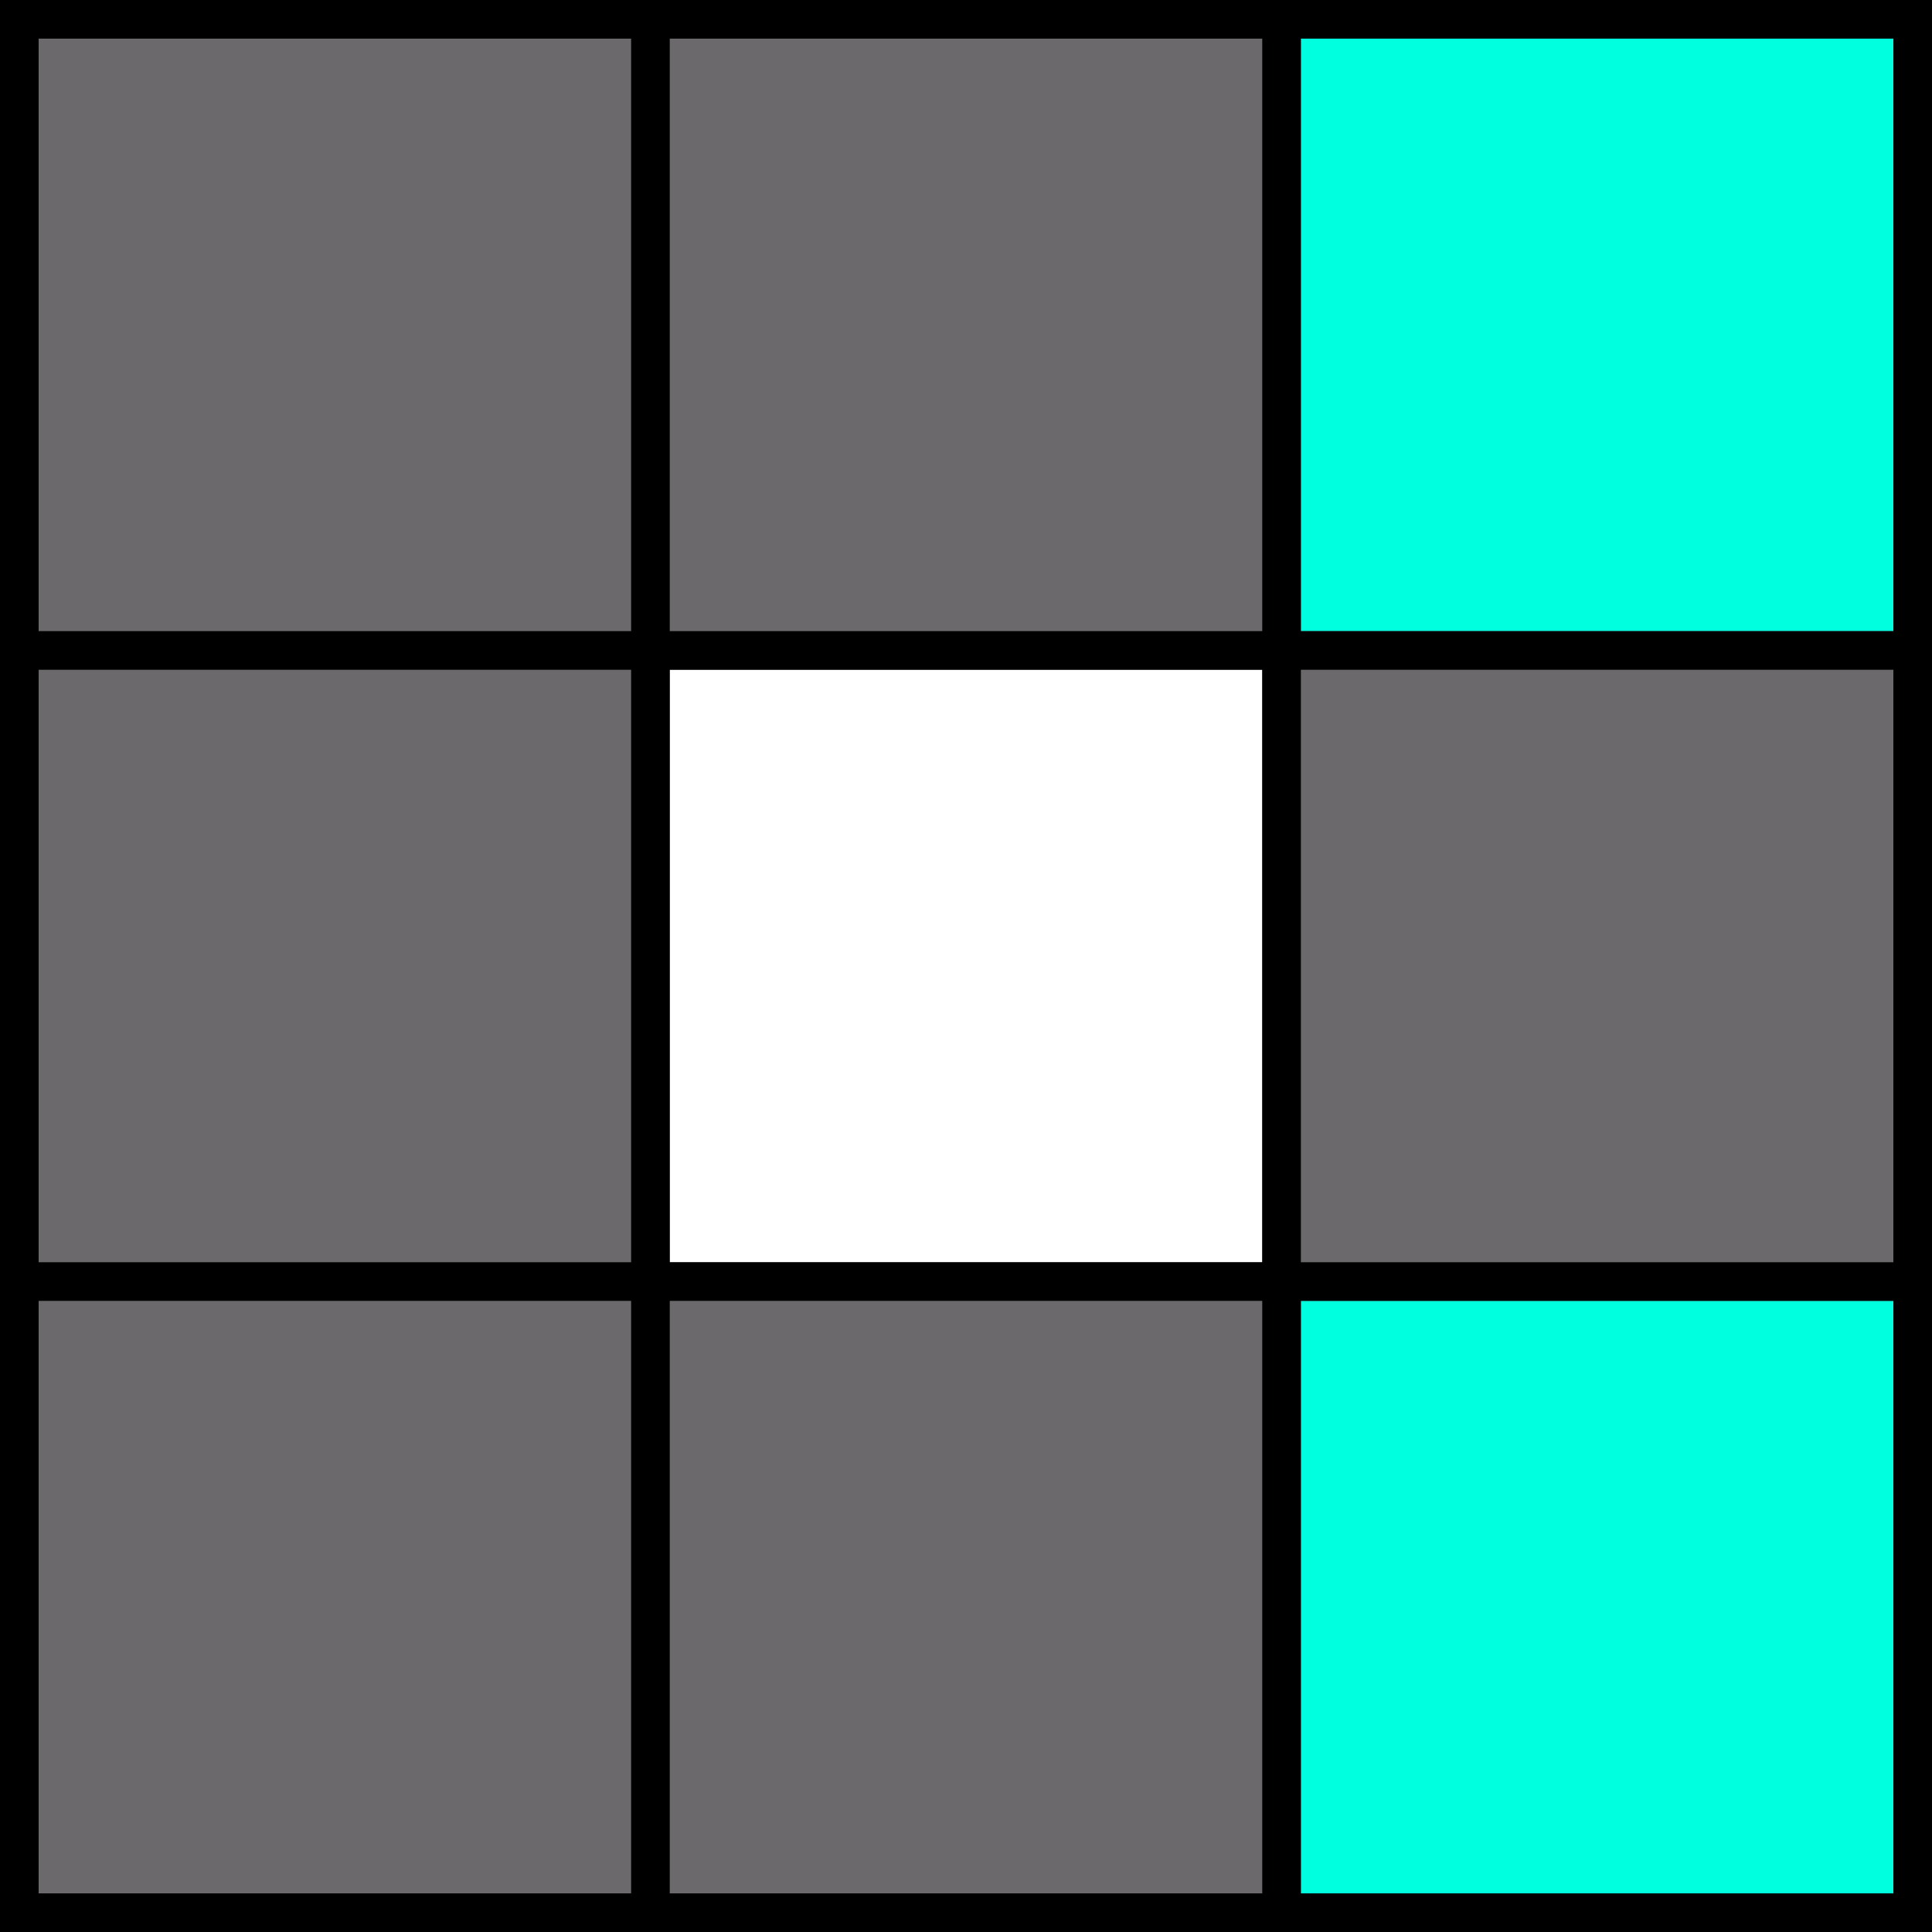 <svg width="150" height="150" version="1.1" viewBox="0 0 150 150" xmlns="http://www.w3.org/2000/svg"><g><rect width="150" height="150"/><rect x="3" y="3" width="144" height="144" fill="#6b696c"/><g fill="#00ffdf"><rect x="101" y="3" width="46" height="46" style="mix-blend-mode:normal"/><rect x="52" y="3" width="46" height="46" display="none"/><rect x="3" y="3" width="46" height="46" display="none"/></g><g transform="translate(0,49)"><rect x="101" y="3" width="46" height="46" display="none" fill="#00ffdf"/><rect x="52" y="3" width="46" height="46" fill="#fff"/><rect x="3" y="3" width="46" height="46" display="none" fill="#00ffdf"/></g><g transform="translate(0,98)" fill="#00ffdf"><rect x="101" y="3" width="46" height="46"/><rect x="52" y="3" width="46" height="46" display="none"/><rect x="3" y="3" width="46" height="46" display="none"/></g><g><rect x="3" y="98" width="144" height="3"/><rect x="49" y="3" width="3" height="144"/><rect x="98" y="3" width="3" height="144"/><rect x="3" y="49" width="144" height="3"/></g></g></svg>
